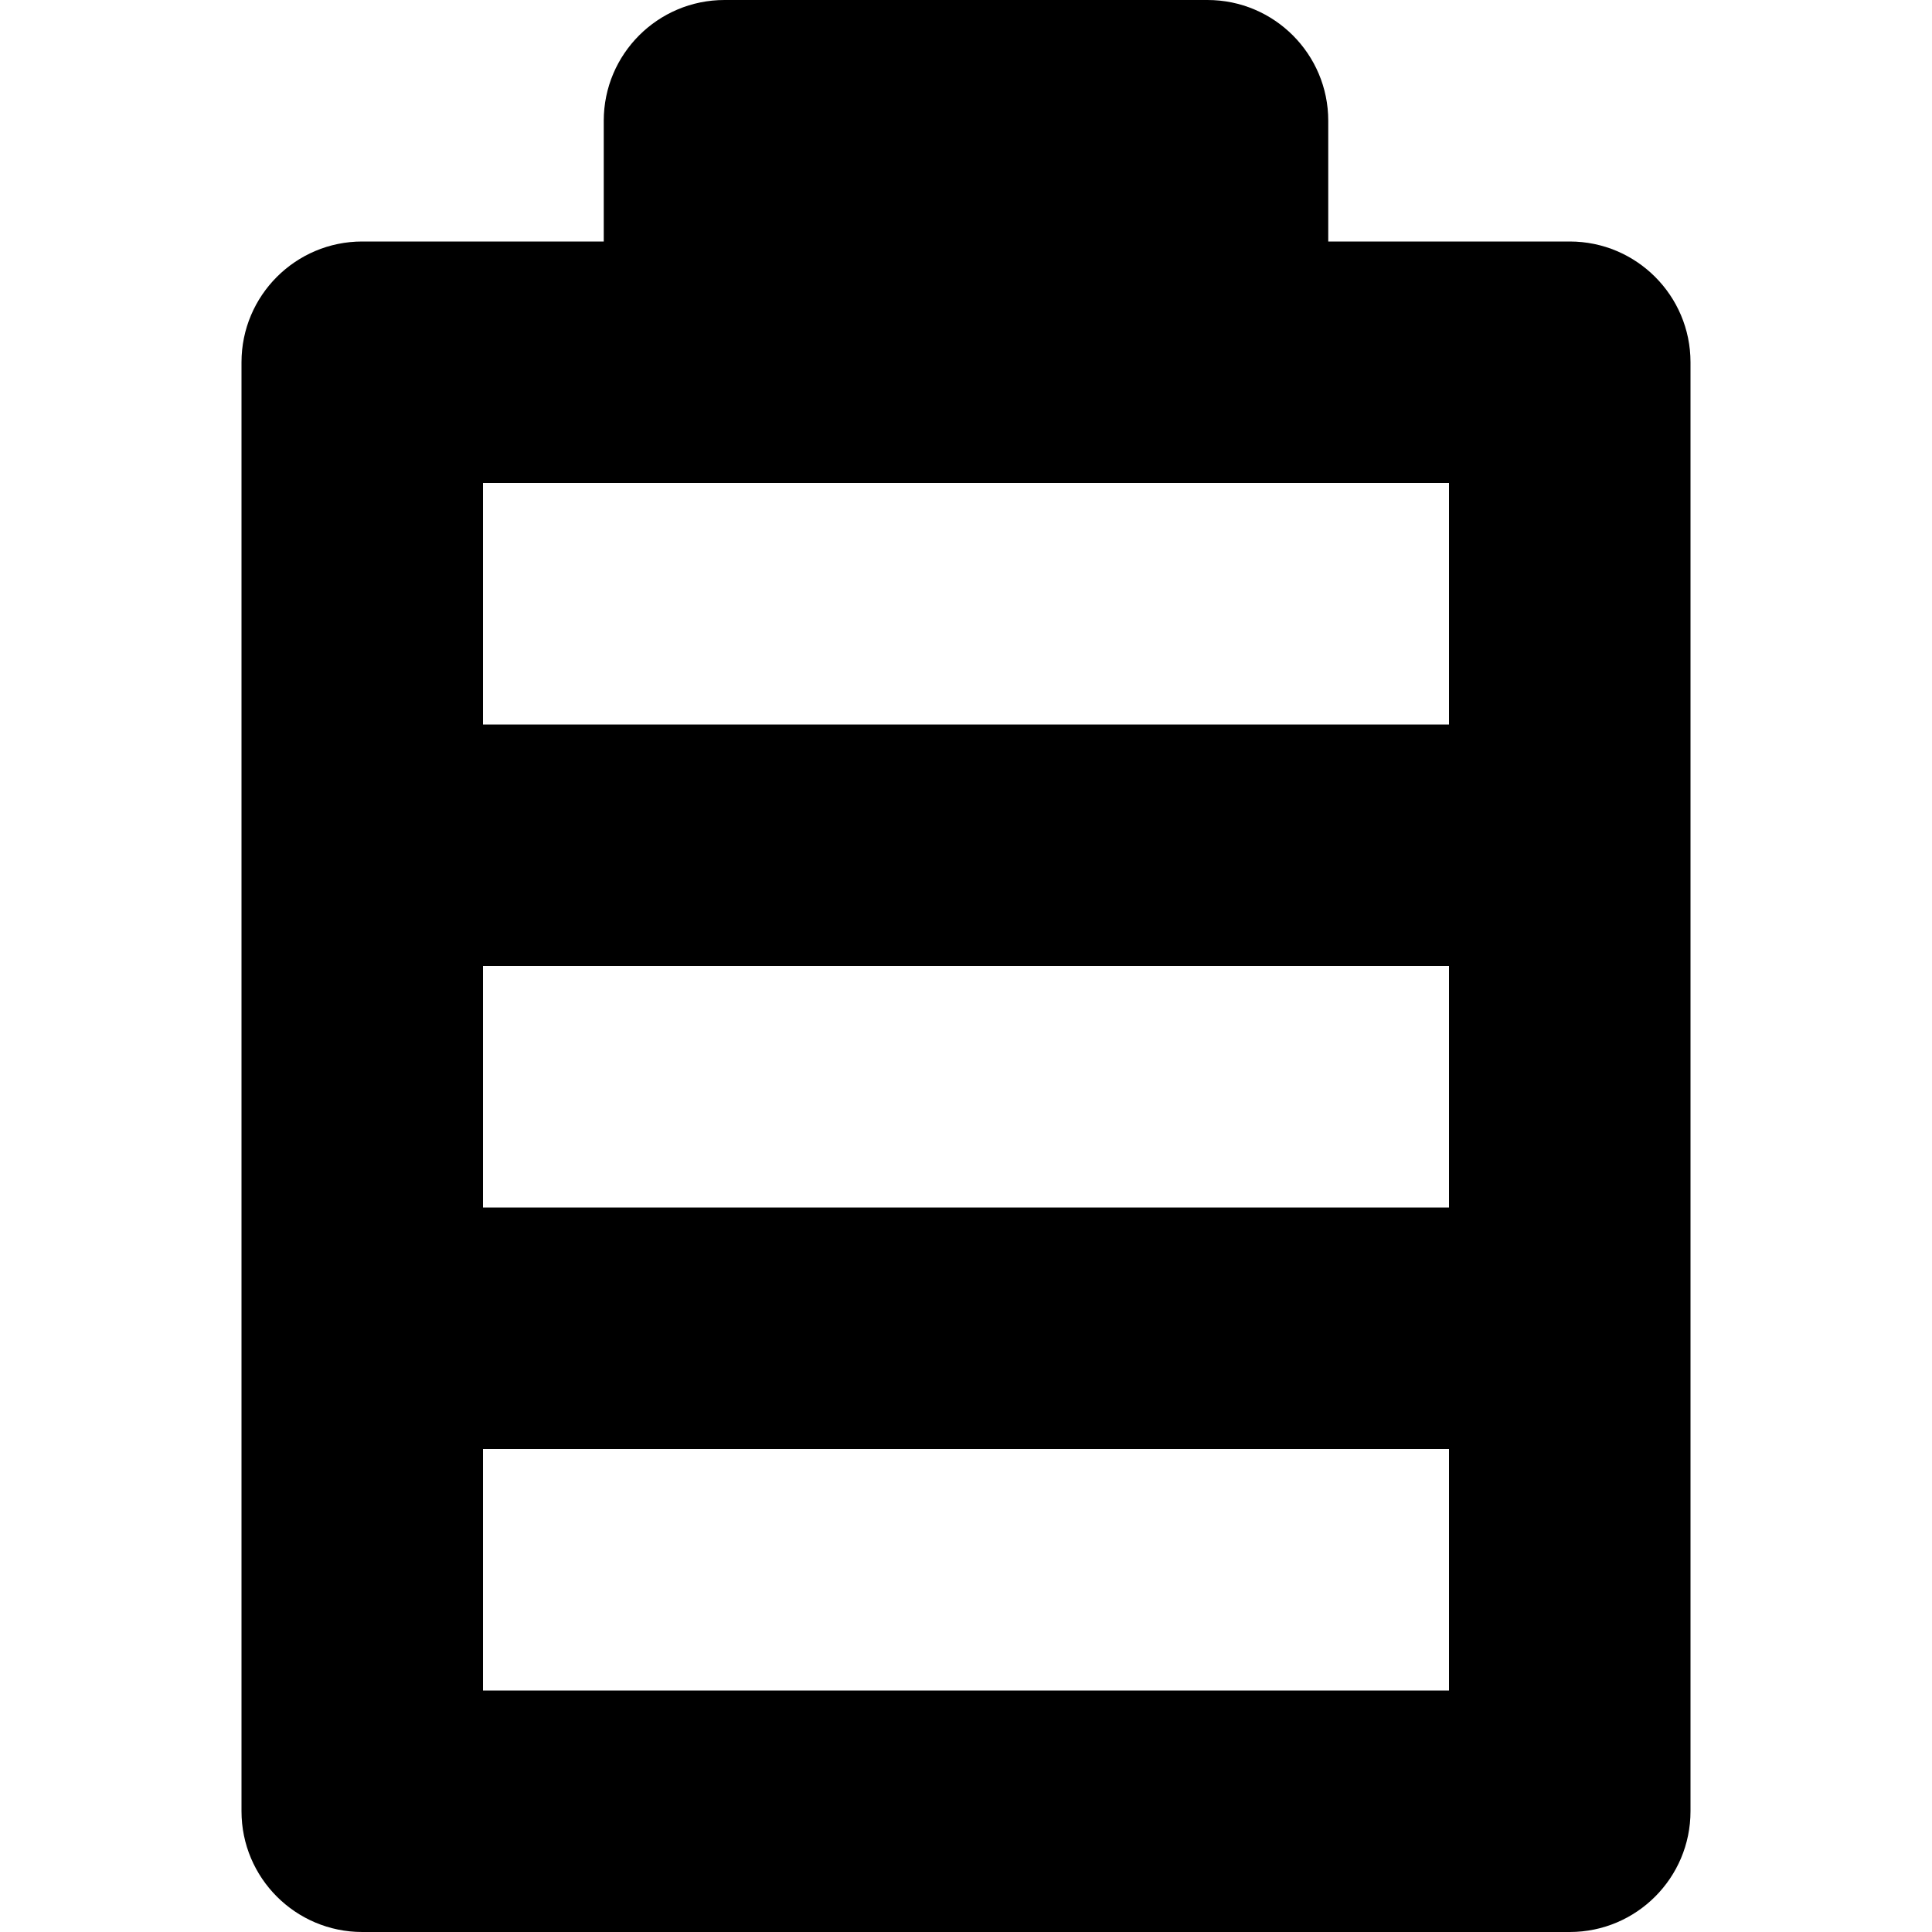 <svg version="1.1" viewBox="0 0 16 16" xmlns="http://www.w3.org/2000/svg" xmlns:xlink="http://www.w3.org/1999/xlink"><path d="M11,2h-2v-1c0,-0.552 -0.448,-1 -1,-1h-4c-0.552,0 -1,0.448 -1,1v1h-2c-0.552,0 -1,0.448 -1,1v12c0,0.552 0.448,1 1,1h10c0.552,0 1,-0.448 1,-1v-12c0,-0.552 -0.448,-1 -1,-1Zm-1,2v2h-8v-2h8Zm0,4v2h-8v-2h8Zm-8,6v-2h8v2h-8Z" transform="translate(2, 0)"></path></svg>